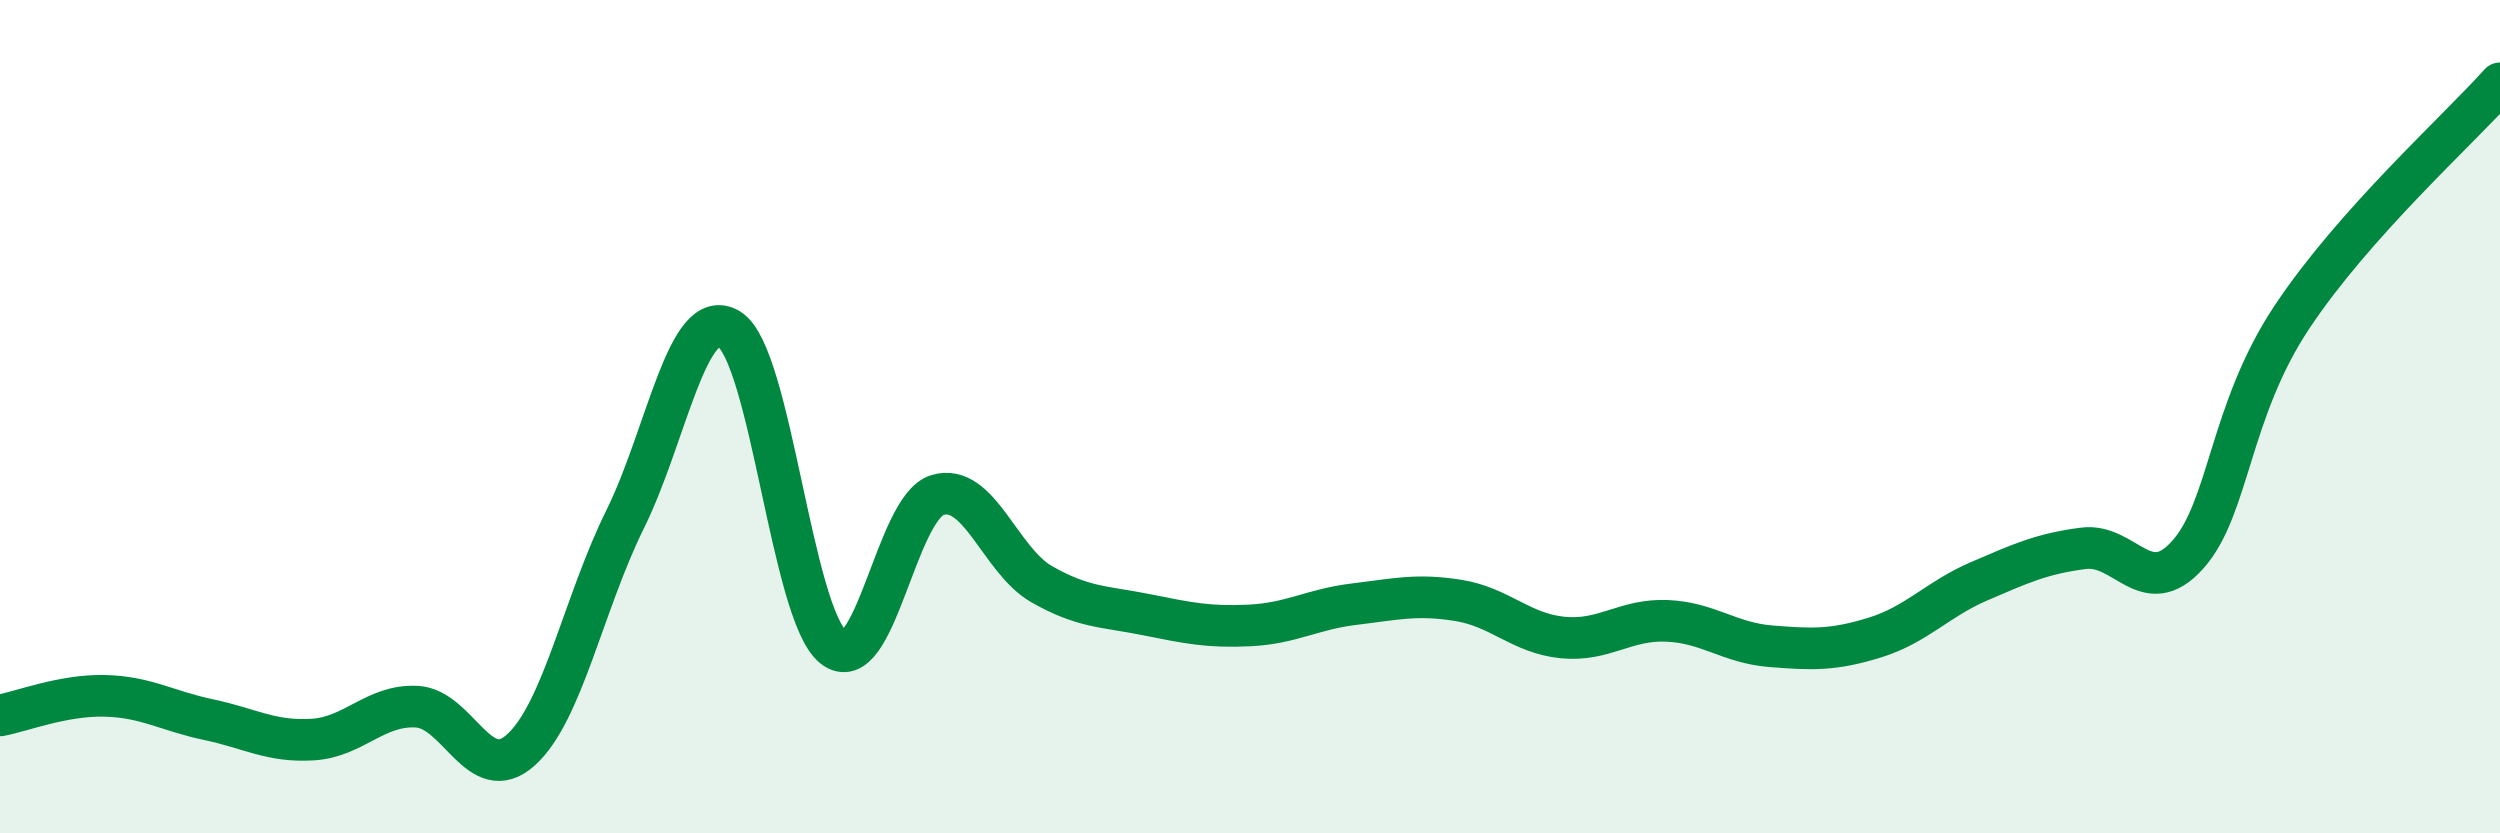 
    <svg width="60" height="20" viewBox="0 0 60 20" xmlns="http://www.w3.org/2000/svg">
      <path
        d="M 0,17.17 C 0.5,17.08 1.5,16.68 2.5,16.7 C 3.5,16.72 4,17.06 5,17.27 C 6,17.48 6.5,17.81 7.5,17.75 C 8.5,17.69 9,16.91 10,16.96 C 11,17.01 11.5,18.9 12.5,18 C 13.5,17.1 14,14.49 15,12.47 C 16,10.45 16.5,7.29 17.5,7.9 C 18.5,8.51 19,14.73 20,15.53 C 21,16.33 21.5,12.18 22.5,11.88 C 23.5,11.58 24,13.45 25,14.02 C 26,14.59 26.5,14.55 27.5,14.75 C 28.5,14.95 29,15.06 30,15.01 C 31,14.96 31.5,14.62 32.5,14.5 C 33.5,14.38 34,14.25 35,14.41 C 36,14.57 36.5,15.2 37.5,15.3 C 38.5,15.4 39,14.86 40,14.9 C 41,14.94 41.5,15.43 42.5,15.51 C 43.5,15.59 44,15.61 45,15.3 C 46,14.99 46.5,14.38 47.5,13.95 C 48.5,13.52 49,13.29 50,13.16 C 51,13.03 51.5,14.43 52.5,13.32 C 53.5,12.21 53.5,9.88 55,7.62 C 56.5,5.36 59,3.12 60,2L60 20L0 20Z"
        fill="#008740"
        opacity="0.1"
        stroke-linecap="round"
        stroke-linejoin="round"
      />
      <path
        d="M 0,17.17 C 0.5,17.08 1.5,16.68 2.5,16.7 C 3.5,16.72 4,17.06 5,17.27 C 6,17.48 6.5,17.81 7.5,17.75 C 8.5,17.69 9,16.91 10,16.96 C 11,17.01 11.5,18.9 12.5,18 C 13.5,17.1 14,14.49 15,12.47 C 16,10.45 16.5,7.29 17.5,7.9 C 18.5,8.51 19,14.73 20,15.53 C 21,16.33 21.5,12.18 22.5,11.88 C 23.5,11.58 24,13.45 25,14.02 C 26,14.59 26.5,14.55 27.5,14.75 C 28.5,14.95 29,15.06 30,15.01 C 31,14.96 31.5,14.62 32.5,14.5 C 33.5,14.38 34,14.25 35,14.41 C 36,14.57 36.5,15.2 37.5,15.3 C 38.5,15.4 39,14.86 40,14.9 C 41,14.94 41.5,15.43 42.5,15.51 C 43.5,15.59 44,15.61 45,15.3 C 46,14.99 46.5,14.38 47.5,13.95 C 48.5,13.52 49,13.29 50,13.16 C 51,13.03 51.5,14.43 52.5,13.32 C 53.5,12.21 53.5,9.88 55,7.62 C 56.5,5.36 59,3.12 60,2"
        stroke="#008740"
        stroke-width="1"
        fill="none"
        stroke-linecap="round"
        stroke-linejoin="round"
      />
    </svg>
  